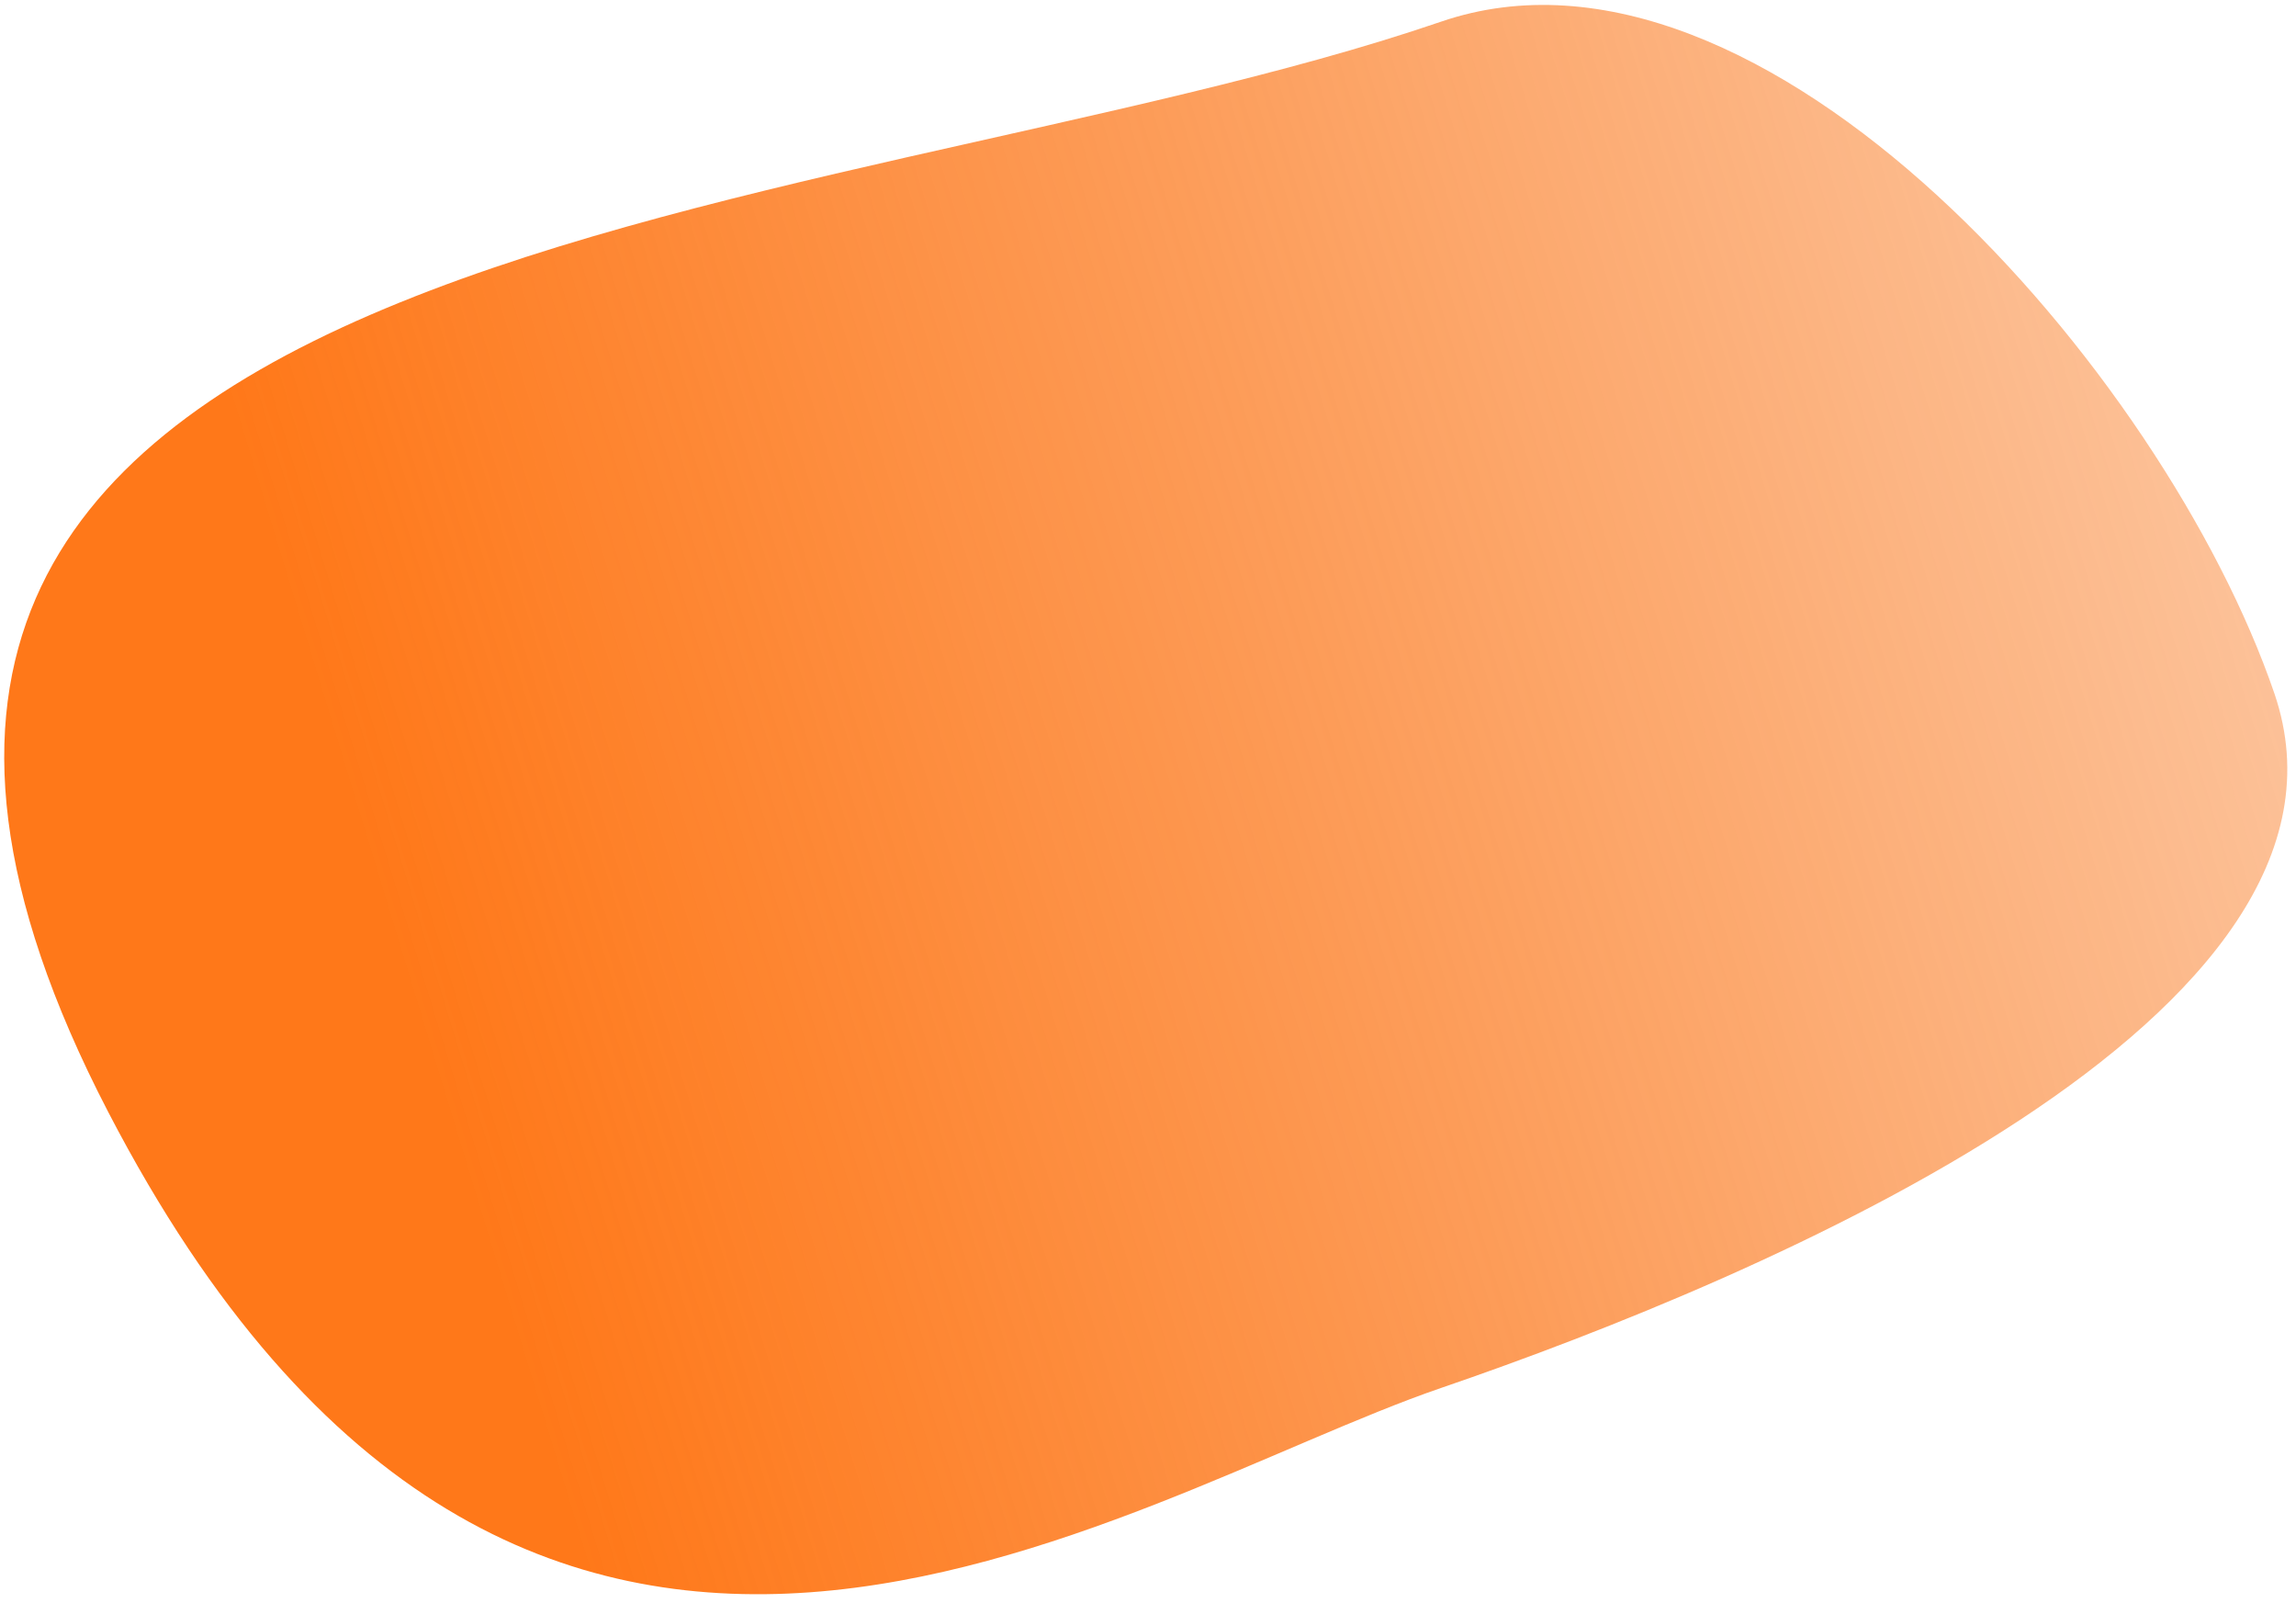 <?xml version="1.0" encoding="UTF-8"?> <svg xmlns="http://www.w3.org/2000/svg" width="159" height="111" viewBox="0 0 159 111" fill="none"> <path d="M99.794 1.5C122.095 -6.141 149.859 25.698 157.5 47.999C165.141 70.3 122.095 88.453 99.794 96.094C77.493 103.735 36.351 132.542 7.5 77C-24.304 15.774 56.904 16.196 99.794 1.5Z" fill="url(#paint0_linear_36_156)"></path> <defs> <linearGradient id="paint0_linear_36_156" x1="-15" y1="76" x2="185" y2="15" gradientUnits="userSpaceOnUse"> <stop offset="0.208" stop-color="#FF7819"></stop> <stop offset="1" stop-color="#F76B0A" stop-opacity="0.27"></stop> </linearGradient> </defs> </svg> 